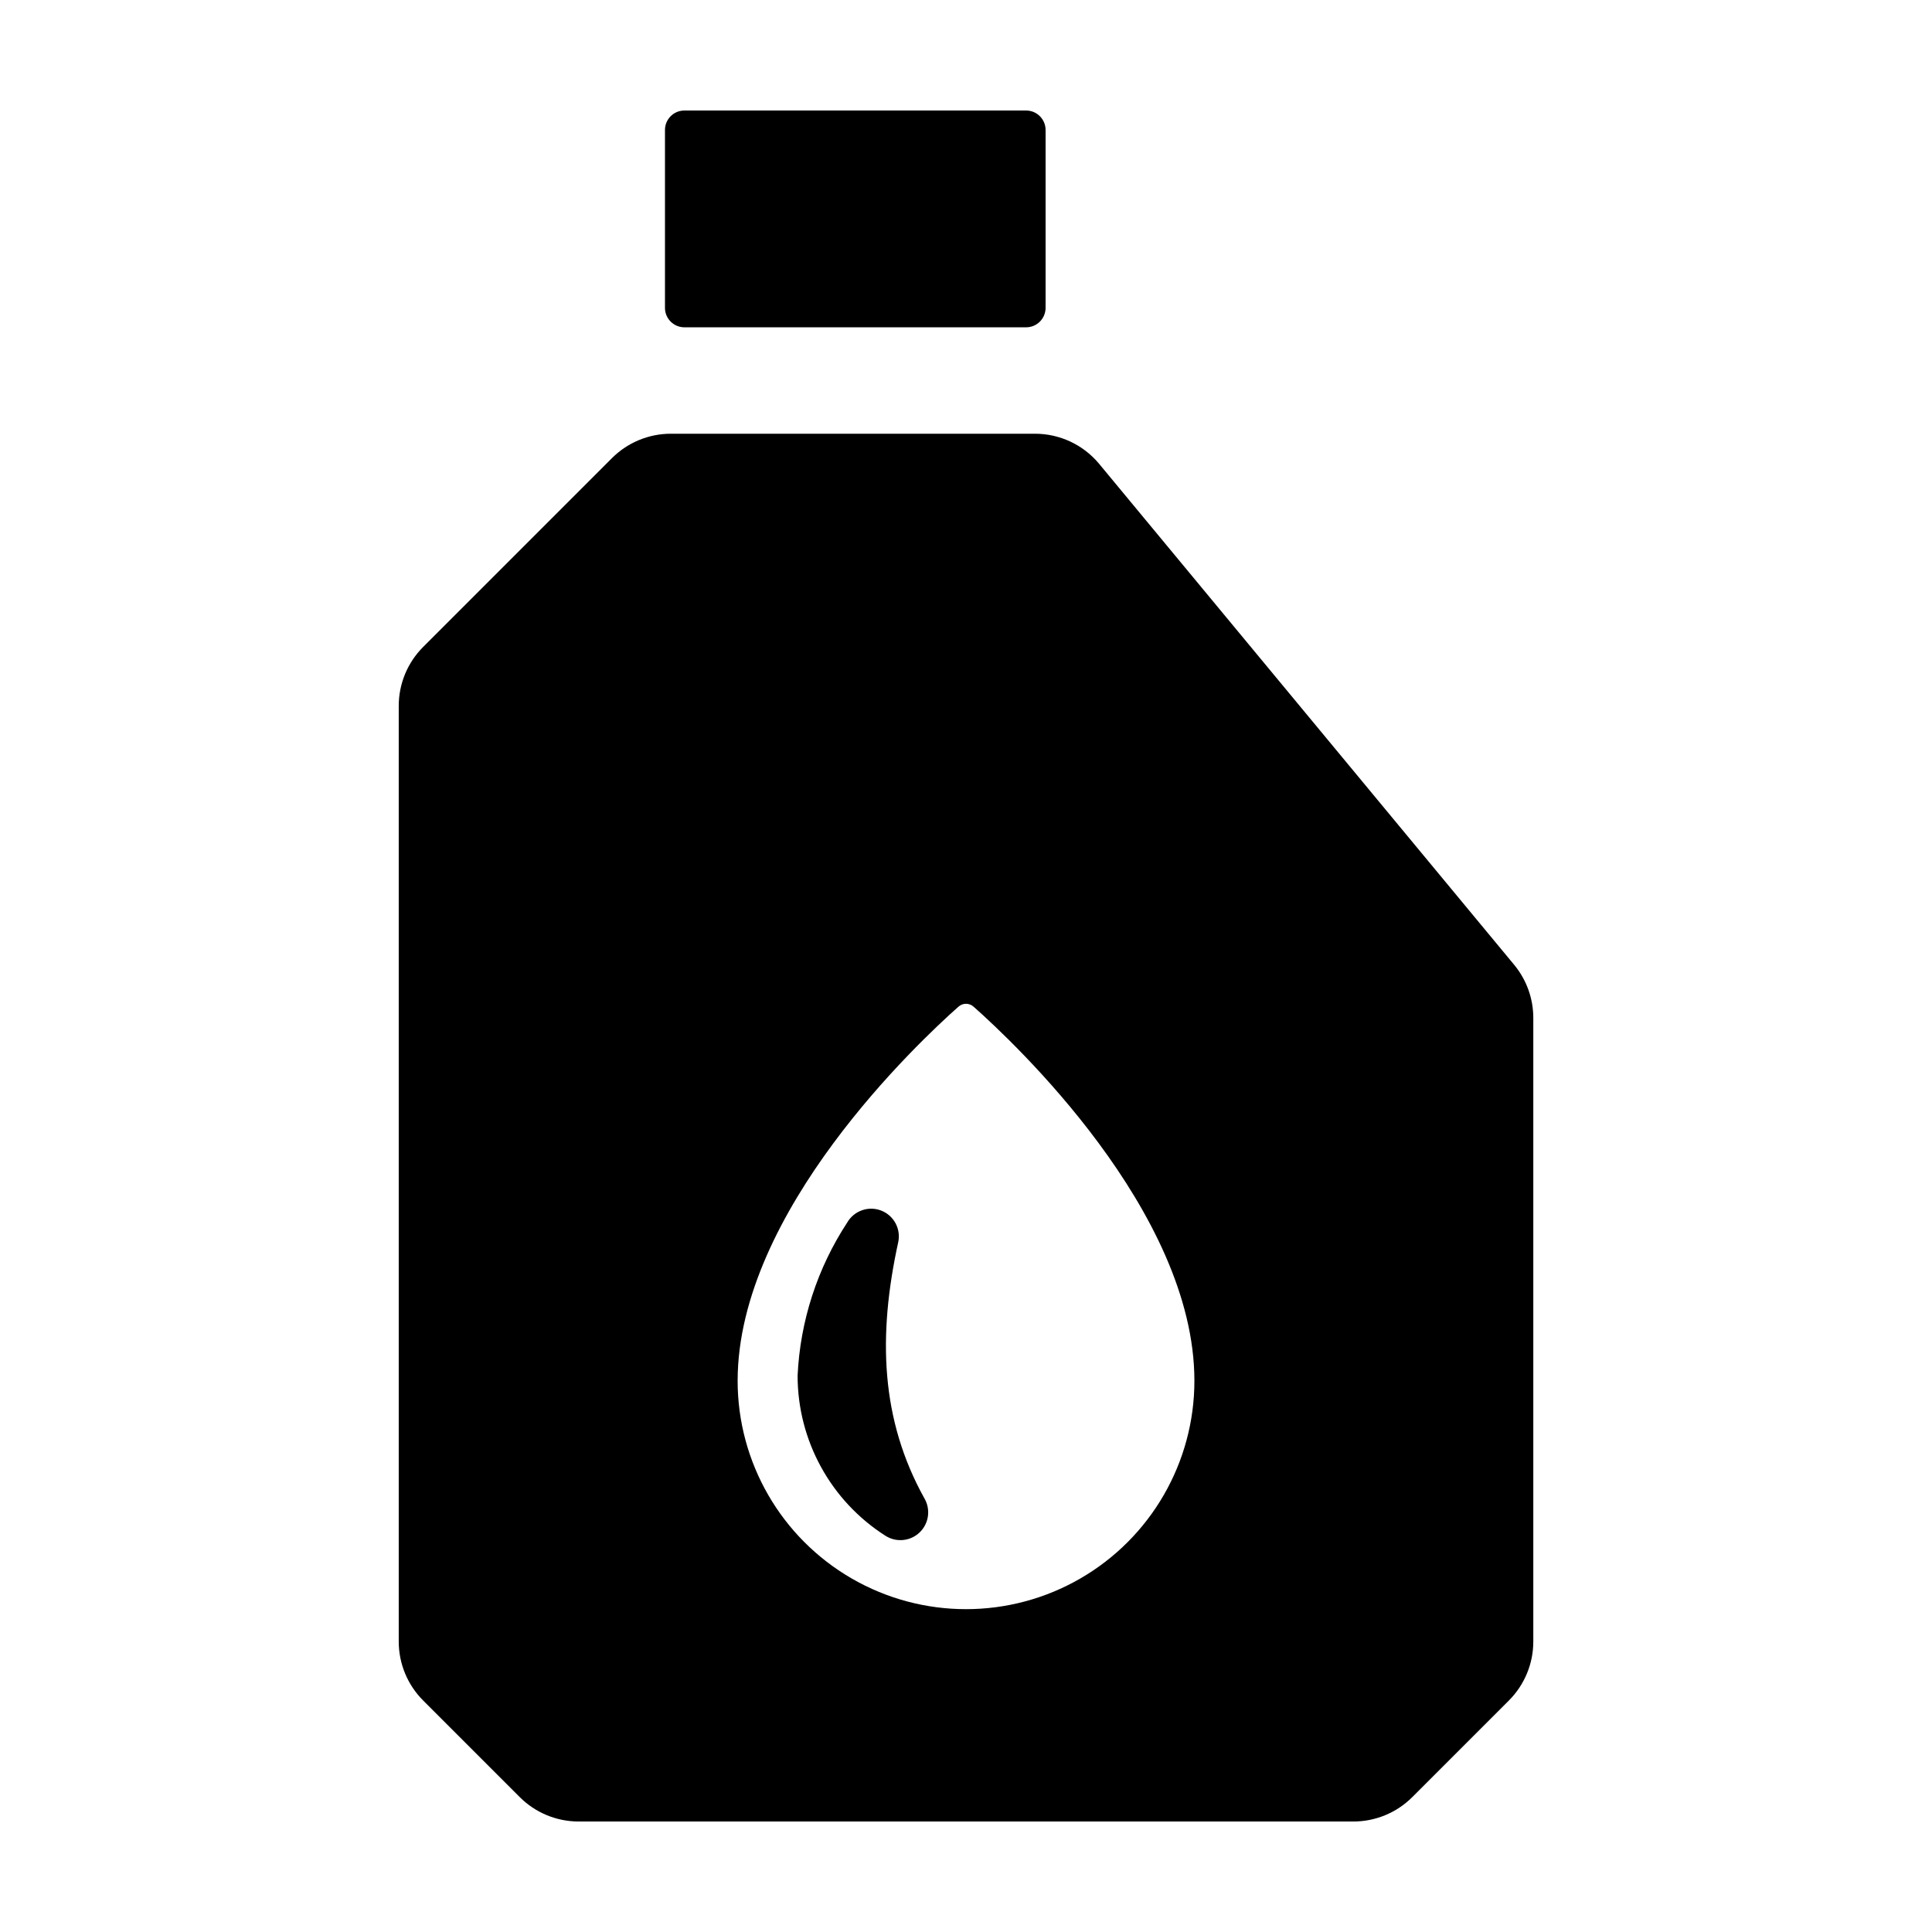 <?xml version="1.0" encoding="UTF-8"?>
<!-- Uploaded to: ICON Repo, www.iconrepo.com, Generator: ICON Repo Mixer Tools -->
<svg fill="#000000" width="800px" height="800px" version="1.1" viewBox="144 144 512 512" xmlns="http://www.w3.org/2000/svg">
 <path d="m325.38 230.74c-2.848 0-5.156-2.309-5.156-5.156v-47.141c0-2.848 2.309-5.156 5.156-5.156h90.551c1.371 0 2.68 0.543 3.648 1.512 0.969 0.965 1.512 2.277 1.512 3.644v47.141c0 1.367-0.543 2.68-1.512 3.648-0.969 0.965-2.277 1.508-3.648 1.508zm53.312 320.28c2.871 1.809 6.609 1.422 9.047-0.941 2.438-2.359 2.945-6.082 1.23-9.008-11.586-20.848-12.379-42.988-6.93-67.883 0.754-3.523-1.16-7.07-4.519-8.375-3.356-1.301-7.164 0.031-8.98 3.141-7.938 12.105-12.488 26.117-13.168 40.578-0.012 17.219 8.789 33.25 23.32 42.488zm-72.52-285.61c4.144-4.144 9.762-6.469 15.617-6.469h96.496c6.578 0 12.812 2.93 17.008 7.992l109.97 132.74c3.281 3.961 5.078 8.945 5.078 14.09v165.27c0 5.856-2.328 11.473-6.469 15.617l-25.605 25.605c-4.141 4.141-9.758 6.465-15.617 6.465h-205.29c-5.859 0-11.477-2.324-15.617-6.465l-25.605-25.605c-4.141-4.144-6.469-9.762-6.469-15.617v-247.97c0-5.856 2.328-11.473 6.469-15.617zm33.305 244.51h0.004c0 21.621 11.535 41.602 30.262 52.414 18.723 10.812 41.797 10.812 60.523 0 18.727-10.812 30.262-30.793 30.262-52.414 0-44.891-48.066-89.883-58.527-99.145h-0.004c-1.137-1.016-2.852-1.016-3.988 0-10.461 9.27-58.527 54.309-58.527 99.145z"/>
</svg>